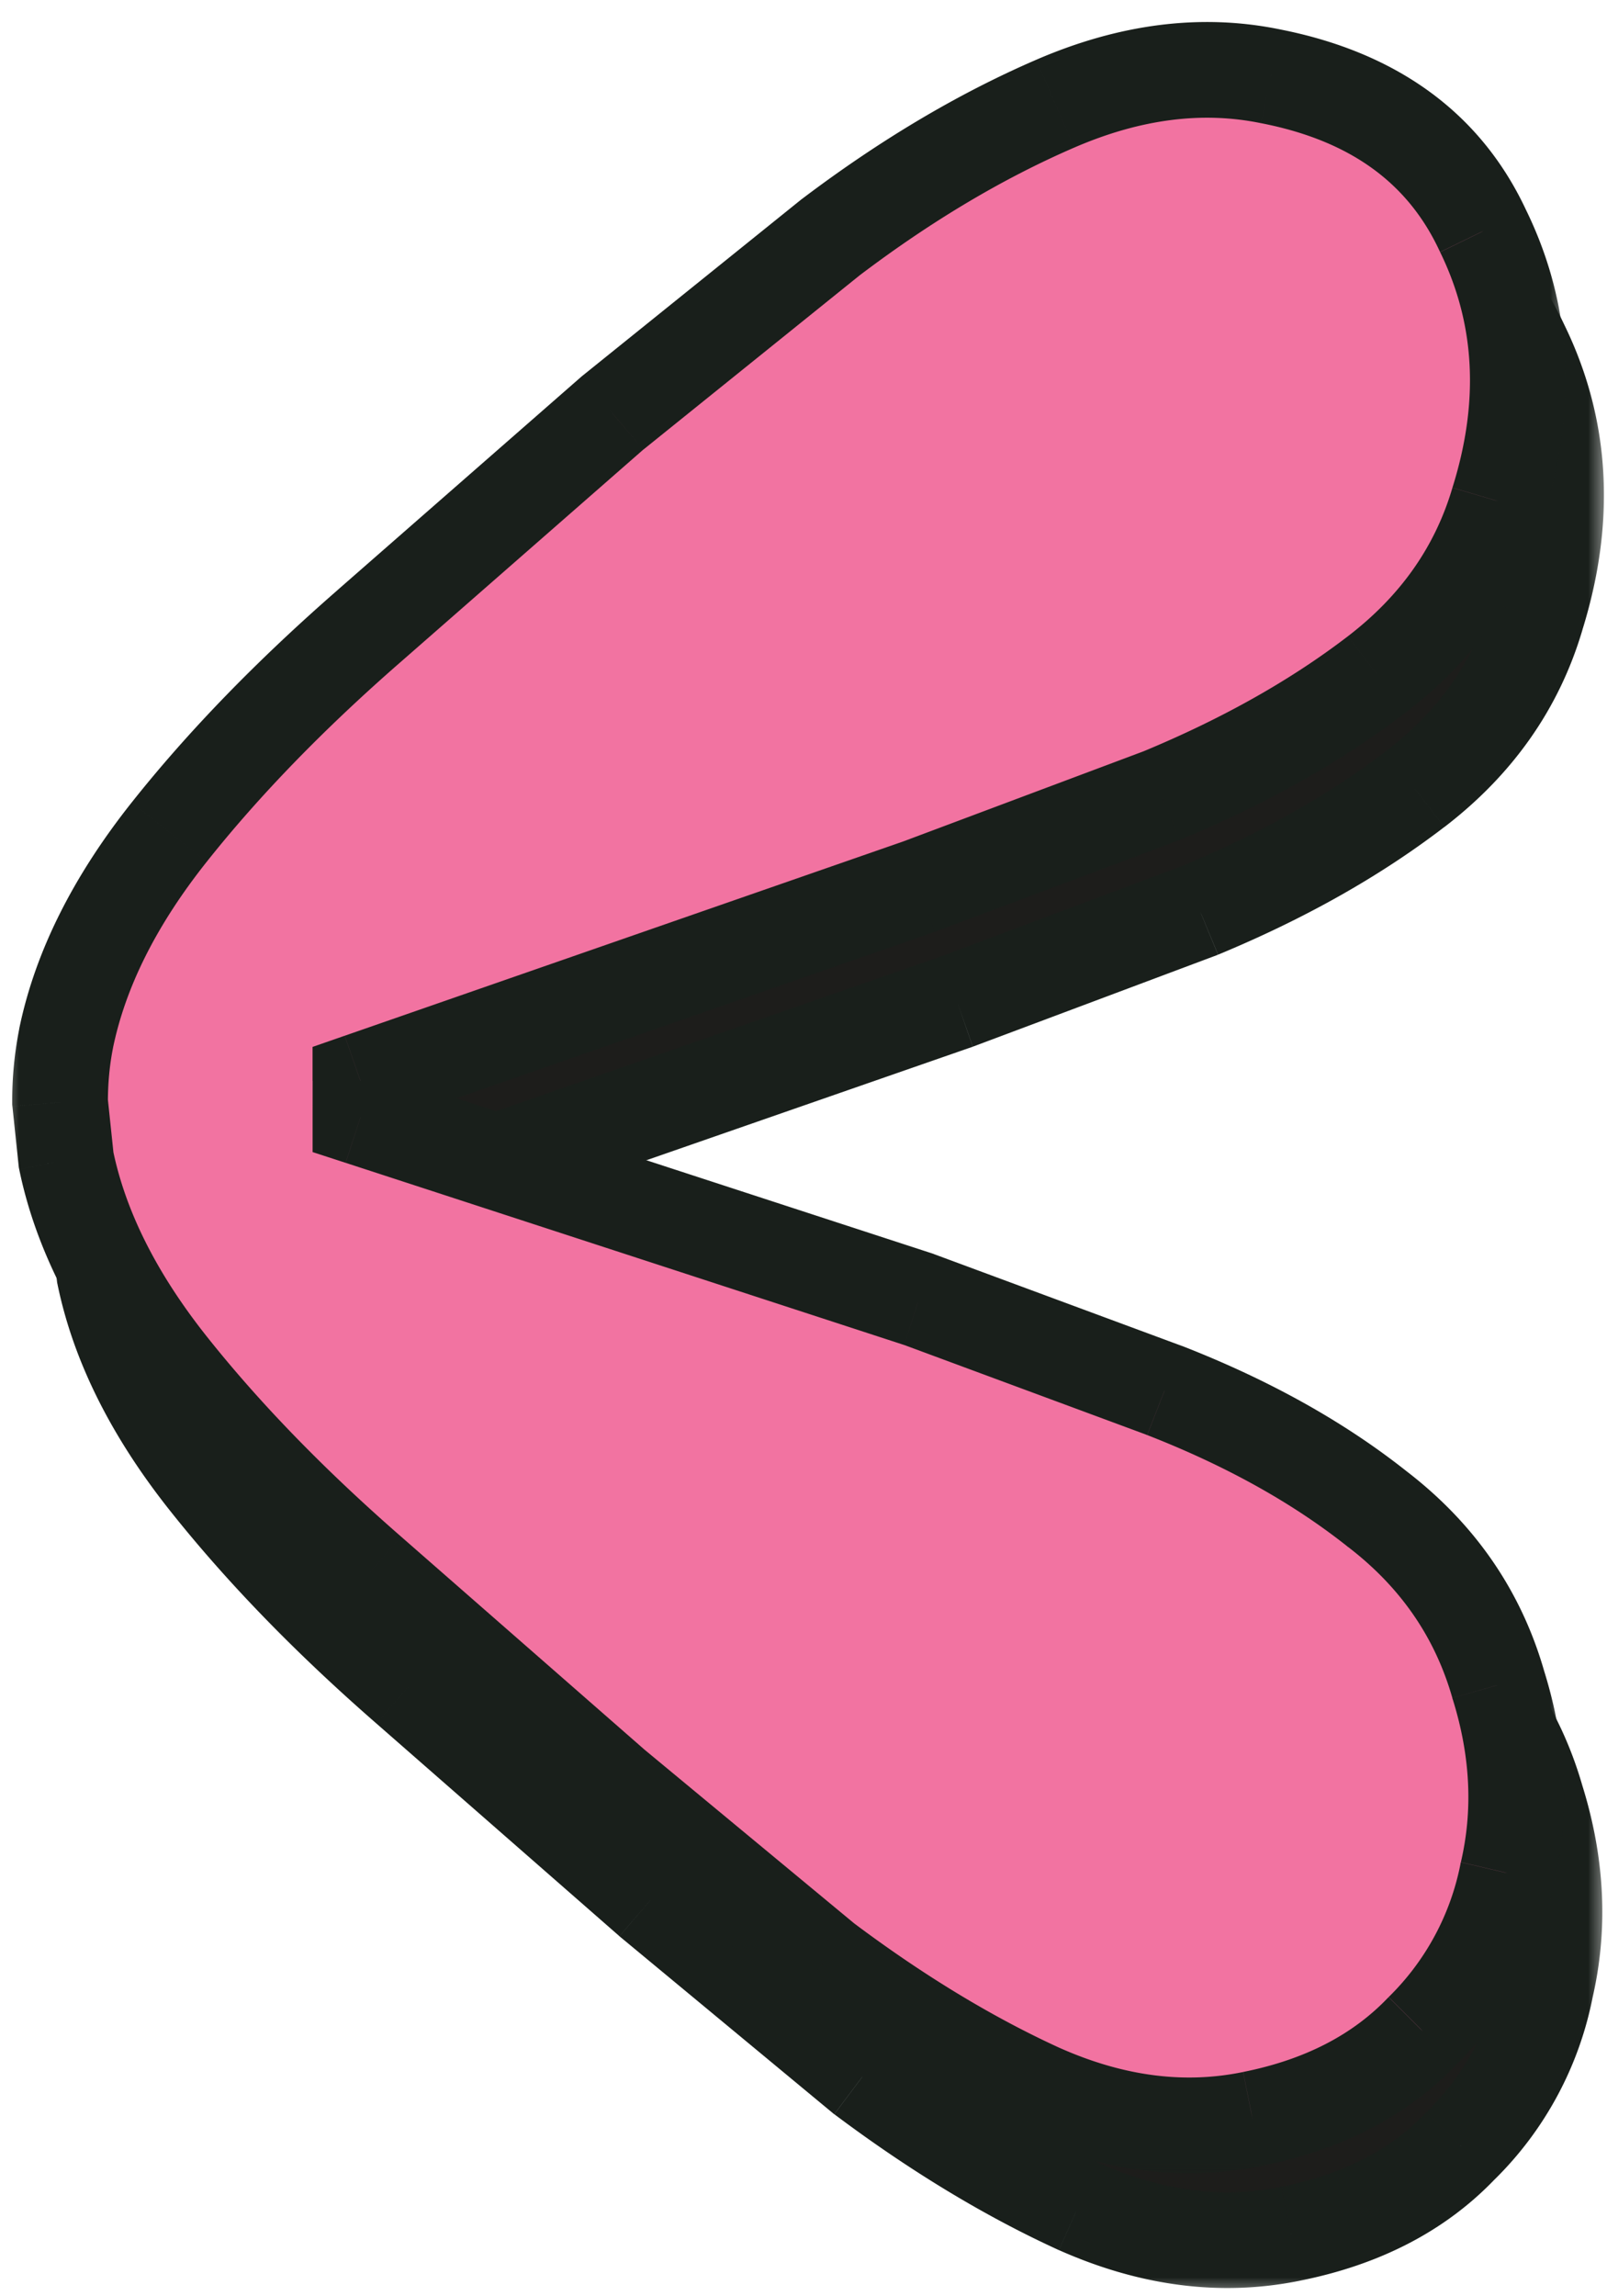 <svg xmlns="http://www.w3.org/2000/svg" width="42" height="60" fill="none" xmlns:v="https://vecta.io/nano"><g clip-path="url(#C)"><path d="M2.727 30.133c.37-1.797 1.269-3.595 2.696-5.393s3.172-3.595 5.234-5.393l6.344-5.551 5.71-4.6c1.956-1.48 3.912-2.643 5.869-3.489s3.833-1.084 5.631-.714c2.696.529 4.547 1.877 5.551 4.044 1.057 2.168 1.19 4.52.396 7.058-.529 1.798-1.586 3.304-3.172 4.52s-3.463 2.273-5.631 3.172l-6.344 2.379-14.592 5.075v.952l14.592 4.758 6.424 2.379c2.168.846 4.018 1.877 5.551 3.093 1.586 1.216 2.643 2.749 3.172 4.6.529 1.692.608 3.331.238 4.917a7.91 7.91 0 0 1-2.221 4.124c-1.11 1.163-2.591 1.93-4.441 2.3-1.798.37-3.648.132-5.551-.714-1.85-.846-3.727-1.983-5.631-3.41l-5.551-4.6-6.344-5.551c-2.062-1.798-3.807-3.595-5.234-5.393s-2.326-3.595-2.696-5.393l-.159-1.507c0-.582.053-1.137.159-1.665v.002z" fill="#1d1d1b"/><mask id="A" maskUnits="userSpaceOnUse" x="1" y="3" width="41" height="57"><path d="M1 3H42V60H1V3Z" fill="#fff"/><path d="M2.727 30.133c.37-1.797 1.269-3.595 2.696-5.393s3.172-3.595 5.234-5.393l6.344-5.551 5.71-4.6c1.956-1.48 3.912-2.643 5.869-3.489s3.833-1.084 5.631-.714c2.696.529 4.547 1.877 5.551 4.044 1.057 2.168 1.19 4.52.396 7.058-.529 1.798-1.586 3.304-3.172 4.52s-3.463 2.273-5.631 3.172l-6.344 2.379-14.592 5.075v.952l14.592 4.758 6.424 2.379c2.168.846 4.018 1.877 5.551 3.093 1.586 1.216 2.643 2.749 3.172 4.6.529 1.692.608 3.331.238 4.917a7.91 7.91 0 0 1-2.221 4.124c-1.11 1.163-2.591 1.93-4.441 2.3-1.798.37-3.648.132-5.551-.714-1.85-.846-3.727-1.983-5.631-3.41l-5.551-4.6-6.344-5.551c-2.062-1.798-3.807-3.595-5.234-5.393s-2.326-3.595-2.696-5.393l-.159-1.507c0-.582.053-1.137.159-1.665v.002z" fill="#000"/></mask><g mask="url(#A)"><path d="M2.727 30.133l-1.225-.252-.001.007 1.226.245zm7.93-10.786l.822.943.007-.006.007-.006-.835-.931h-.001zm6.344-5.551l.812.951.002-.002-.814-.949zm17.21-8.802l-.252 1.225.012.002.241-1.227h-.001zm5.551 4.044l-1.135.526.005.011.005.011 1.125-.548zm.396 7.058l-1.193-.373-.003.01-.003.01 1.199.353zm-8.803 7.692l.464 1.161.007-.003.007-.003-.478-1.155zm-6.344 2.379l.411 1.181h.002l-.413-1.181zM10.42 31.244l-.411-1.181-.84.292v.889h1.25.001zm0 .952H9.17v.907l.863.281.388-1.189-.001.001zm14.592 4.758l-.388 1.189.01.003.378-1.192zm6.424 2.379l-.489 1.151.017.007.017.007.455-1.165zm5.551 3.093l-.777.98.008.006.008.006.761-.992zm3.172 4.6l-1.202.343.004.015.005.015 1.193-.373zm.238 4.917l-1.218-.284-.005.019-.004.02 1.227.245zm-2.221 4.124l-.884-.884-.01.01-.01.011.904.863zm-4.441 2.3l-.245-1.226-.007.001.252 1.225zm-5.551-.714l-.52 1.137.012.005.508-1.142zm-5.631-3.41l-.781.976.015.012.016.012.75-1zm-5.551-4.6l-.825.94.006.005.006.005.814-.949-.001-.001zM2.728 33.306l-1.241.155.006.049.01.048 1.225-.252zm-.159-1.507h-1.25v.057l.005.056 1.245-.113zm1.383-1.413c.322-1.564 1.115-3.186 2.451-4.867l-1.958-1.555c-1.519 1.913-2.524 3.886-2.942 5.918l2.449.504zm2.451-4.867c1.372-1.728 3.061-3.471 5.077-5.228l-1.643-1.885c-2.109 1.838-3.909 3.69-5.392 5.558l1.958 1.555zm5.09-5.241l6.321-5.53-1.624-1.902-6.368 5.572 1.67 1.861.001-.001zm6.323-5.531l5.651-4.552-1.509-1.994-5.769 4.647 1.627 1.899zm5.651-4.552c1.888-1.429 3.758-2.538 5.61-3.339l-.993-2.296c-2.061.891-4.101 2.109-6.126 3.641l1.509 1.994zm5.61-3.339c1.76-.761 3.375-.947 4.882-.637l.504-2.449c-2.088-.43-4.226-.141-6.379.79l.993 2.296zm4.894-.634c2.371.465 3.848 1.597 4.657 3.343l2.269-1.051c-1.2-2.589-3.423-4.153-6.445-4.746l-.481 2.454zm4.668 3.366c.903 1.85 1.035 3.87.327 6.137l2.387.746c.878-2.808.746-5.494-.466-7.979l-2.248 1.096zm.321 6.157c-.449 1.526-1.343 2.815-2.733 3.881l1.522 1.985c1.781-1.366 3.002-3.091 3.611-5.16l-2.4-.706zm-2.733 3.881c-1.486 1.139-3.265 2.145-5.349 3.009l.958 2.31c2.251-.933 4.226-2.042 5.912-3.335l-1.522-1.985.001.001zm-5.334 3.003l-6.293 2.36.826 2.36 6.396-2.398-.929-2.322zm-6.291 2.359L10.01 30.063l.822 2.362 14.592-5.075-.822-2.362zM9.171 31.244l-.001.952h2.502v-.952H9.171zm.863 2.14l14.592 4.758.775-2.378-14.592-4.758-.775 2.378zm14.602 4.761l6.312 2.338.978-2.301-6.535-2.42-.757 2.384.002-.001zm6.347 2.352c2.073.809 3.81 1.782 5.229 2.908l1.554-1.959c-1.647-1.306-3.611-2.395-5.874-3.278l-.909 2.329zm5.245 2.92c1.382 1.059 2.279 2.369 2.731 3.951l2.404-.687c-.605-2.119-1.823-3.876-3.614-5.248l-1.523 1.985.002-.001zm2.739 3.98c.468 1.498.529 2.91.214 4.26l2.435.568c.425-1.822.327-3.689-.262-5.574l-2.387.746zm.205 4.299a6.66 6.66 0 0 1-1.878 3.485l1.768 1.768a9.16 9.16 0 0 0 2.563-4.763l-2.453-.49zm-1.899 3.506c-.904.947-2.138 1.608-3.782 1.937l.49 2.452c2.057-.411 3.783-1.283 5.1-2.663l-1.809-1.727.001.001zm-3.789 1.939c-1.508.31-3.093.123-4.791-.632l-1.016 2.285c2.108.937 4.224 1.225 6.311.796l-.504-2.449zm-4.779-.626c-1.757-.803-3.557-1.891-5.4-3.273l-1.5 2.001c1.963 1.472 3.917 2.658 5.861 3.547l1.04-2.274-.001-.001zm-5.369-3.249l-5.519-4.572-1.627 1.899 5.584 4.627 1.562-1.954zm-5.507-4.563l-6.348-5.554-1.643 1.885 6.341 5.548 1.65-1.879zm-6.348-5.554c-2.015-1.757-3.704-3.5-5.077-5.228l-1.958 1.555c1.483 1.867 3.283 3.72 5.392 5.558l1.643-1.885zm-5.077-5.228c-1.335-1.682-2.129-3.304-2.451-4.867l-2.45.504c.418 2.032 1.423 4.005 2.943 5.918l1.958-1.555zm-2.435-4.77l-.154-1.465-2.49.226.162 1.549 2.482-.31zm-.149-1.352c0-.506.046-.978.134-1.42l-2.452-.49a9.72 9.72 0 0 0-.183 1.91H3.82z" fill="#191f1b"/></g><path d="M1.727 27.134c.37-1.798 1.269-3.595 2.696-5.393s3.172-3.595 5.234-5.393l6.344-5.551 5.71-4.6c1.956-1.48 3.912-2.643 5.869-3.489s3.833-1.084 5.631-.714c2.696.529 4.547 1.877 5.551 4.044 1.057 2.168 1.19 4.52.396 7.058-.529 1.798-1.586 3.304-3.172 4.52s-3.463 2.273-5.631 3.172l-6.344 2.379-14.592 5.075v.952l14.592 4.758 6.424 2.379c2.168.846 4.018 1.877 5.551 3.093 1.586 1.216 2.643 2.749 3.172 4.6.529 1.692.608 3.331.238 4.917a7.91 7.91 0 0 1-2.221 4.124c-1.11 1.163-2.591 1.93-4.441 2.3-1.798.37-3.648.132-5.551-.714-1.85-.846-3.727-1.983-5.631-3.41l-5.551-4.6-6.344-5.551c-2.062-1.798-3.807-3.595-5.234-5.393s-2.326-3.595-2.696-5.393l-.159-1.507c0-.581.053-1.137.159-1.665v.002z" fill="#f273a1"/><mask id="B" maskUnits="userSpaceOnUse" x="0" y="0" width="41" height="57"><path d="M0 0H41V57H0V0Z" fill="#fff"/><path d="M1.727 27.134c.37-1.798 1.269-3.595 2.696-5.393s3.172-3.595 5.234-5.393l6.344-5.551 5.71-4.6c1.956-1.48 3.912-2.643 5.869-3.489s3.833-1.084 5.631-.714c2.696.529 4.547 1.877 5.551 4.044 1.057 2.168 1.19 4.52.396 7.058-.529 1.798-1.586 3.304-3.172 4.52s-3.463 2.273-5.631 3.172l-6.344 2.379-14.592 5.075v.952l14.592 4.758 6.424 2.379c2.168.846 4.018 1.877 5.551 3.093 1.586 1.216 2.643 2.749 3.172 4.6.529 1.692.608 3.331.238 4.917a7.91 7.91 0 0 1-2.221 4.124c-1.11 1.163-2.591 1.93-4.441 2.3-1.798.37-3.648.132-5.551-.714-1.85-.846-3.727-1.983-5.631-3.41l-5.551-4.6-6.344-5.551c-2.062-1.798-3.807-3.595-5.234-5.393s-2.326-3.595-2.696-5.393l-.159-1.507c0-.581.053-1.137.159-1.665v.002z" fill="#000"/></mask><g mask="url(#B)"><path d="M1.727 27.134l-1.225-.252-.001.007 1.226.245zm7.93-10.786l.822.943.007-.006.007-.006-.835-.931h-.001zm6.344-5.551l.812.951.002-.002-.814-.949zm17.21-8.803l-.252 1.225.012.002.241-1.227h-.001zm5.551 4.044l-1.135.526.005.011.005.011 1.125-.548zm.396 7.058l-1.193-.373-.003.01-.003.01 1.199.353zm-8.803 7.692l.464 1.161.007-.003.007-.003-.478-1.155zm-6.344 2.379l.411 1.181h.002l-.413-1.181zM9.42 28.244l-.411-1.181-.84.292v.889h1.25.001zm0 .952H8.17v.907l.863.281.388-1.189-.001.001zm14.592 4.758l-.388 1.189.01.003.378-1.192zm6.424 2.379l-.489 1.151.017.007.017.007.455-1.165zm5.551 3.093l-.777.98.008.006.008.006.761-.992zm3.172 4.6l-1.202.343.004.015.005.015 1.193-.373zm.238 4.917l-1.218-.284-.005.019-.004.02 1.227.245zm-2.221 4.124l-.884-.884-.01.01-.01.011.904.863zm-4.441 2.3l-.245-1.226-.007.001.252 1.225zm-5.551-.714l-.52 1.137.012.005.508-1.142zm-5.631-3.41l-.781.976.015.012.016.012.75-1zm-5.551-4.6l-.825.94.006.005.006.005.814-.949-.001-.001zM1.728 30.306l-1.241.155.006.049.01.048 1.225-.252zm-.159-1.507H.319v.057l.005.056 1.245-.113zm1.383-1.413c.322-1.564 1.114-3.186 2.45-4.867l-1.957-1.555C1.926 22.877.92 24.85.502 26.882l2.45.504zm2.45-4.867c1.372-1.728 3.061-3.471 5.077-5.228l-1.642-1.885c-2.109 1.838-3.909 3.69-5.392 5.558l1.957 1.555zm5.091-5.24l6.32-5.531-1.623-1.902-6.368 5.572 1.67 1.861h.001zm6.323-5.532l5.651-4.552-1.51-1.995-5.769 4.647 1.627 1.899.001.001zm5.651-4.552c1.888-1.429 3.758-2.538 5.61-3.339l-.993-2.295c-2.061.891-4.102 2.108-6.127 3.64l1.51 1.994zm5.61-3.339c1.76-.761 3.375-.947 4.882-.637L33.463.77c-2.088-.43-4.226-.14-6.379.791l.993 2.295zm4.894-.635c2.371.465 3.848 1.598 4.657 3.344l2.269-1.051c-1.2-2.589-3.423-4.153-6.445-4.746l-.481 2.453zm4.668 3.367c.903 1.85 1.035 3.87.327 6.137l2.387.746c.878-2.808.746-5.494-.466-7.979l-2.248 1.096zm.321 6.157c-.449 1.526-1.343 2.815-2.733 3.881l1.522 1.985c1.781-1.366 3.002-3.091 3.611-5.16l-2.4-.706zm-2.733 3.881c-1.486 1.139-3.265 2.145-5.349 3.009l.958 2.31c2.251-.933 4.226-2.042 5.912-3.335l-1.522-1.985.001.001zm-5.334 3.003l-6.293 2.36.826 2.36 6.396-2.398-.929-2.322zm-6.291 2.359L9.01 27.063l.822 2.362 14.592-5.075-.822-2.362zM8.171 28.244l-.001.952h2.502v-.952H8.171zm.863 2.14l14.592 4.758.775-2.378-14.592-4.758-.775 2.378zm14.602 4.761l6.312 2.338.978-2.301-6.535-2.42-.757 2.384.002-.001zm6.347 2.352c2.073.809 3.81 1.782 5.229 2.908l1.554-1.959c-1.647-1.306-3.611-2.395-5.874-3.278l-.909 2.329zm5.245 2.92c1.382 1.059 2.279 2.369 2.731 3.951l2.404-.687c-.605-2.119-1.823-3.876-3.614-5.248l-1.523 1.985.002-.001zm2.739 3.98c.468 1.498.529 2.91.214 4.26l2.435.568c.425-1.822.327-3.689-.262-5.574l-2.387.746zm.205 4.299a6.66 6.66 0 0 1-1.878 3.485l1.768 1.768a9.16 9.16 0 0 0 2.563-4.763l-2.453-.49zm-1.899 3.506c-.904.947-2.138 1.608-3.782 1.937l.49 2.452c2.057-.411 3.783-1.283 5.1-2.663l-1.809-1.727.001.001zm-3.789 1.939c-1.508.31-3.093.123-4.791-.632l-1.016 2.285c2.108.937 4.224 1.225 6.311.796l-.504-2.449zm-4.779-.626c-1.757-.803-3.557-1.891-5.4-3.273l-1.5 2.001c1.963 1.472 3.917 2.658 5.861 3.547l1.04-2.274-.001-.001zm-5.369-3.249l-5.519-4.572-1.627 1.899 5.584 4.627 1.562-1.954zm-5.507-4.563l-6.348-5.554-1.643 1.885 6.341 5.548 1.65-1.879zm-6.348-5.554c-2.015-1.757-3.704-3.5-5.077-5.228l-1.958 1.555c1.483 1.867 3.283 3.72 5.392 5.558l1.643-1.885zm-5.077-5.228c-1.335-1.682-2.129-3.304-2.451-4.867l-2.45.504c.418 2.032 1.423 4.005 2.943 5.918l1.958-1.555zm-2.435-4.77l-.154-1.465-2.49.226.162 1.549 2.482-.31zm-.149-1.352c0-.506.046-.978.134-1.42l-2.452-.49a9.72 9.72 0 0 0-.183 1.91H2.82z" fill="#191f1b"/></g></g><defs><clipPath id="C"><path fill="#fff" d="M0 0h42v60H0z"/></clipPath></defs></svg>